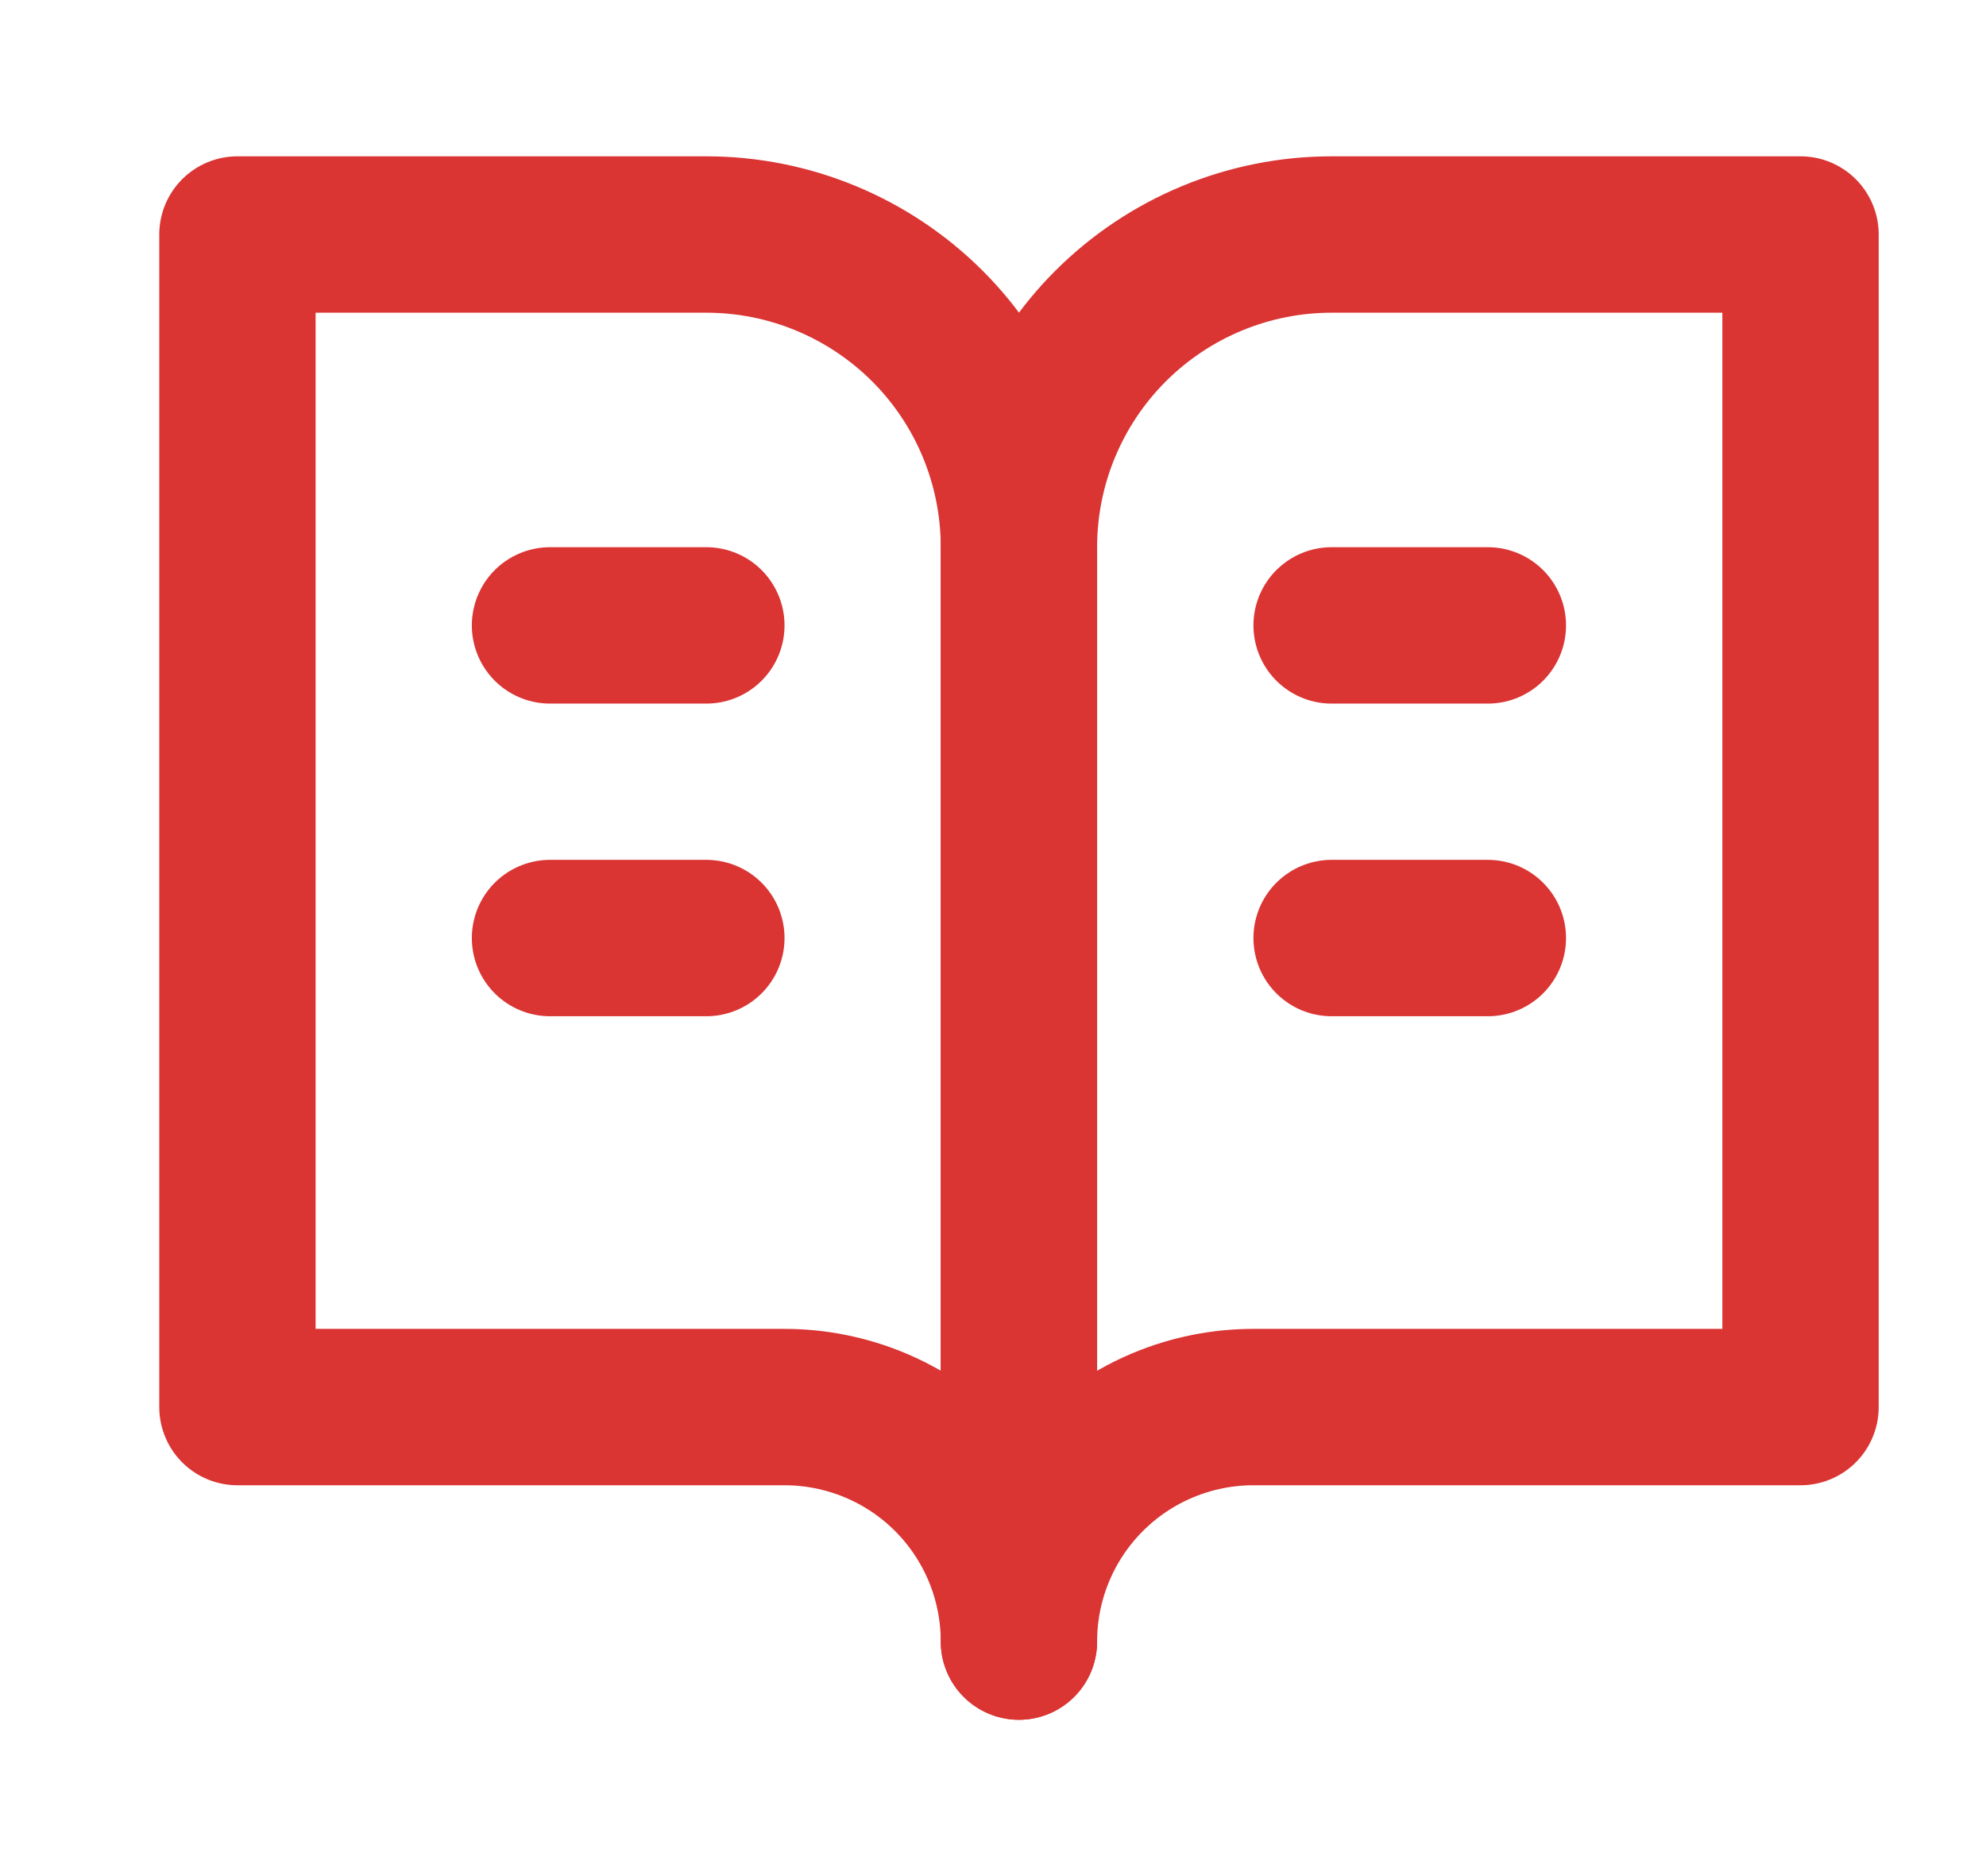 <svg width="18" height="17" viewBox="0 0 18 17" fill="none" xmlns="http://www.w3.org/2000/svg">
<g clip-path="url(#clip0_320_7978)">
<path d="M2.152 2.125H6.402C7.154 2.125 7.874 2.424 8.406 2.955C8.937 3.486 9.235 4.207 9.235 4.958V14.875C9.235 14.311 9.012 13.771 8.613 13.372C8.215 12.974 7.674 12.75 7.11 12.75H2.152V2.125Z" stroke="#DA3433" stroke-width="1.417" stroke-linecap="round" stroke-linejoin="round"/>
<path d="M16.319 2.125H12.069C11.317 2.125 10.597 2.424 10.065 2.955C9.534 3.486 9.235 4.207 9.235 4.958V14.875C9.235 14.311 9.459 13.771 9.858 13.372C10.256 12.974 10.797 12.75 11.36 12.75H16.319V2.125Z" stroke="#DA3433" stroke-width="1.417" stroke-linecap="round" stroke-linejoin="round"/>
<path d="M4.985 5.667H6.402" stroke="#DA3433" stroke-width="1.417" stroke-linecap="round" stroke-linejoin="round"/>
<path d="M4.985 8.5H6.402" stroke="#DA3433" stroke-width="1.417" stroke-linecap="round" stroke-linejoin="round"/>
<path d="M12.069 5.667H13.485" stroke="#DA3433" stroke-width="1.417" stroke-linecap="round" stroke-linejoin="round"/>
<path d="M12.069 8.5H13.485" stroke="#DA3433" stroke-width="1.417" stroke-linecap="round" stroke-linejoin="round"/>
</g>
<defs>
<clipPath id="clip0_320_7978">
<rect width="17" height="17" fill="white" transform="translate(0.735)"/>
</clipPath>
</defs>
</svg>
